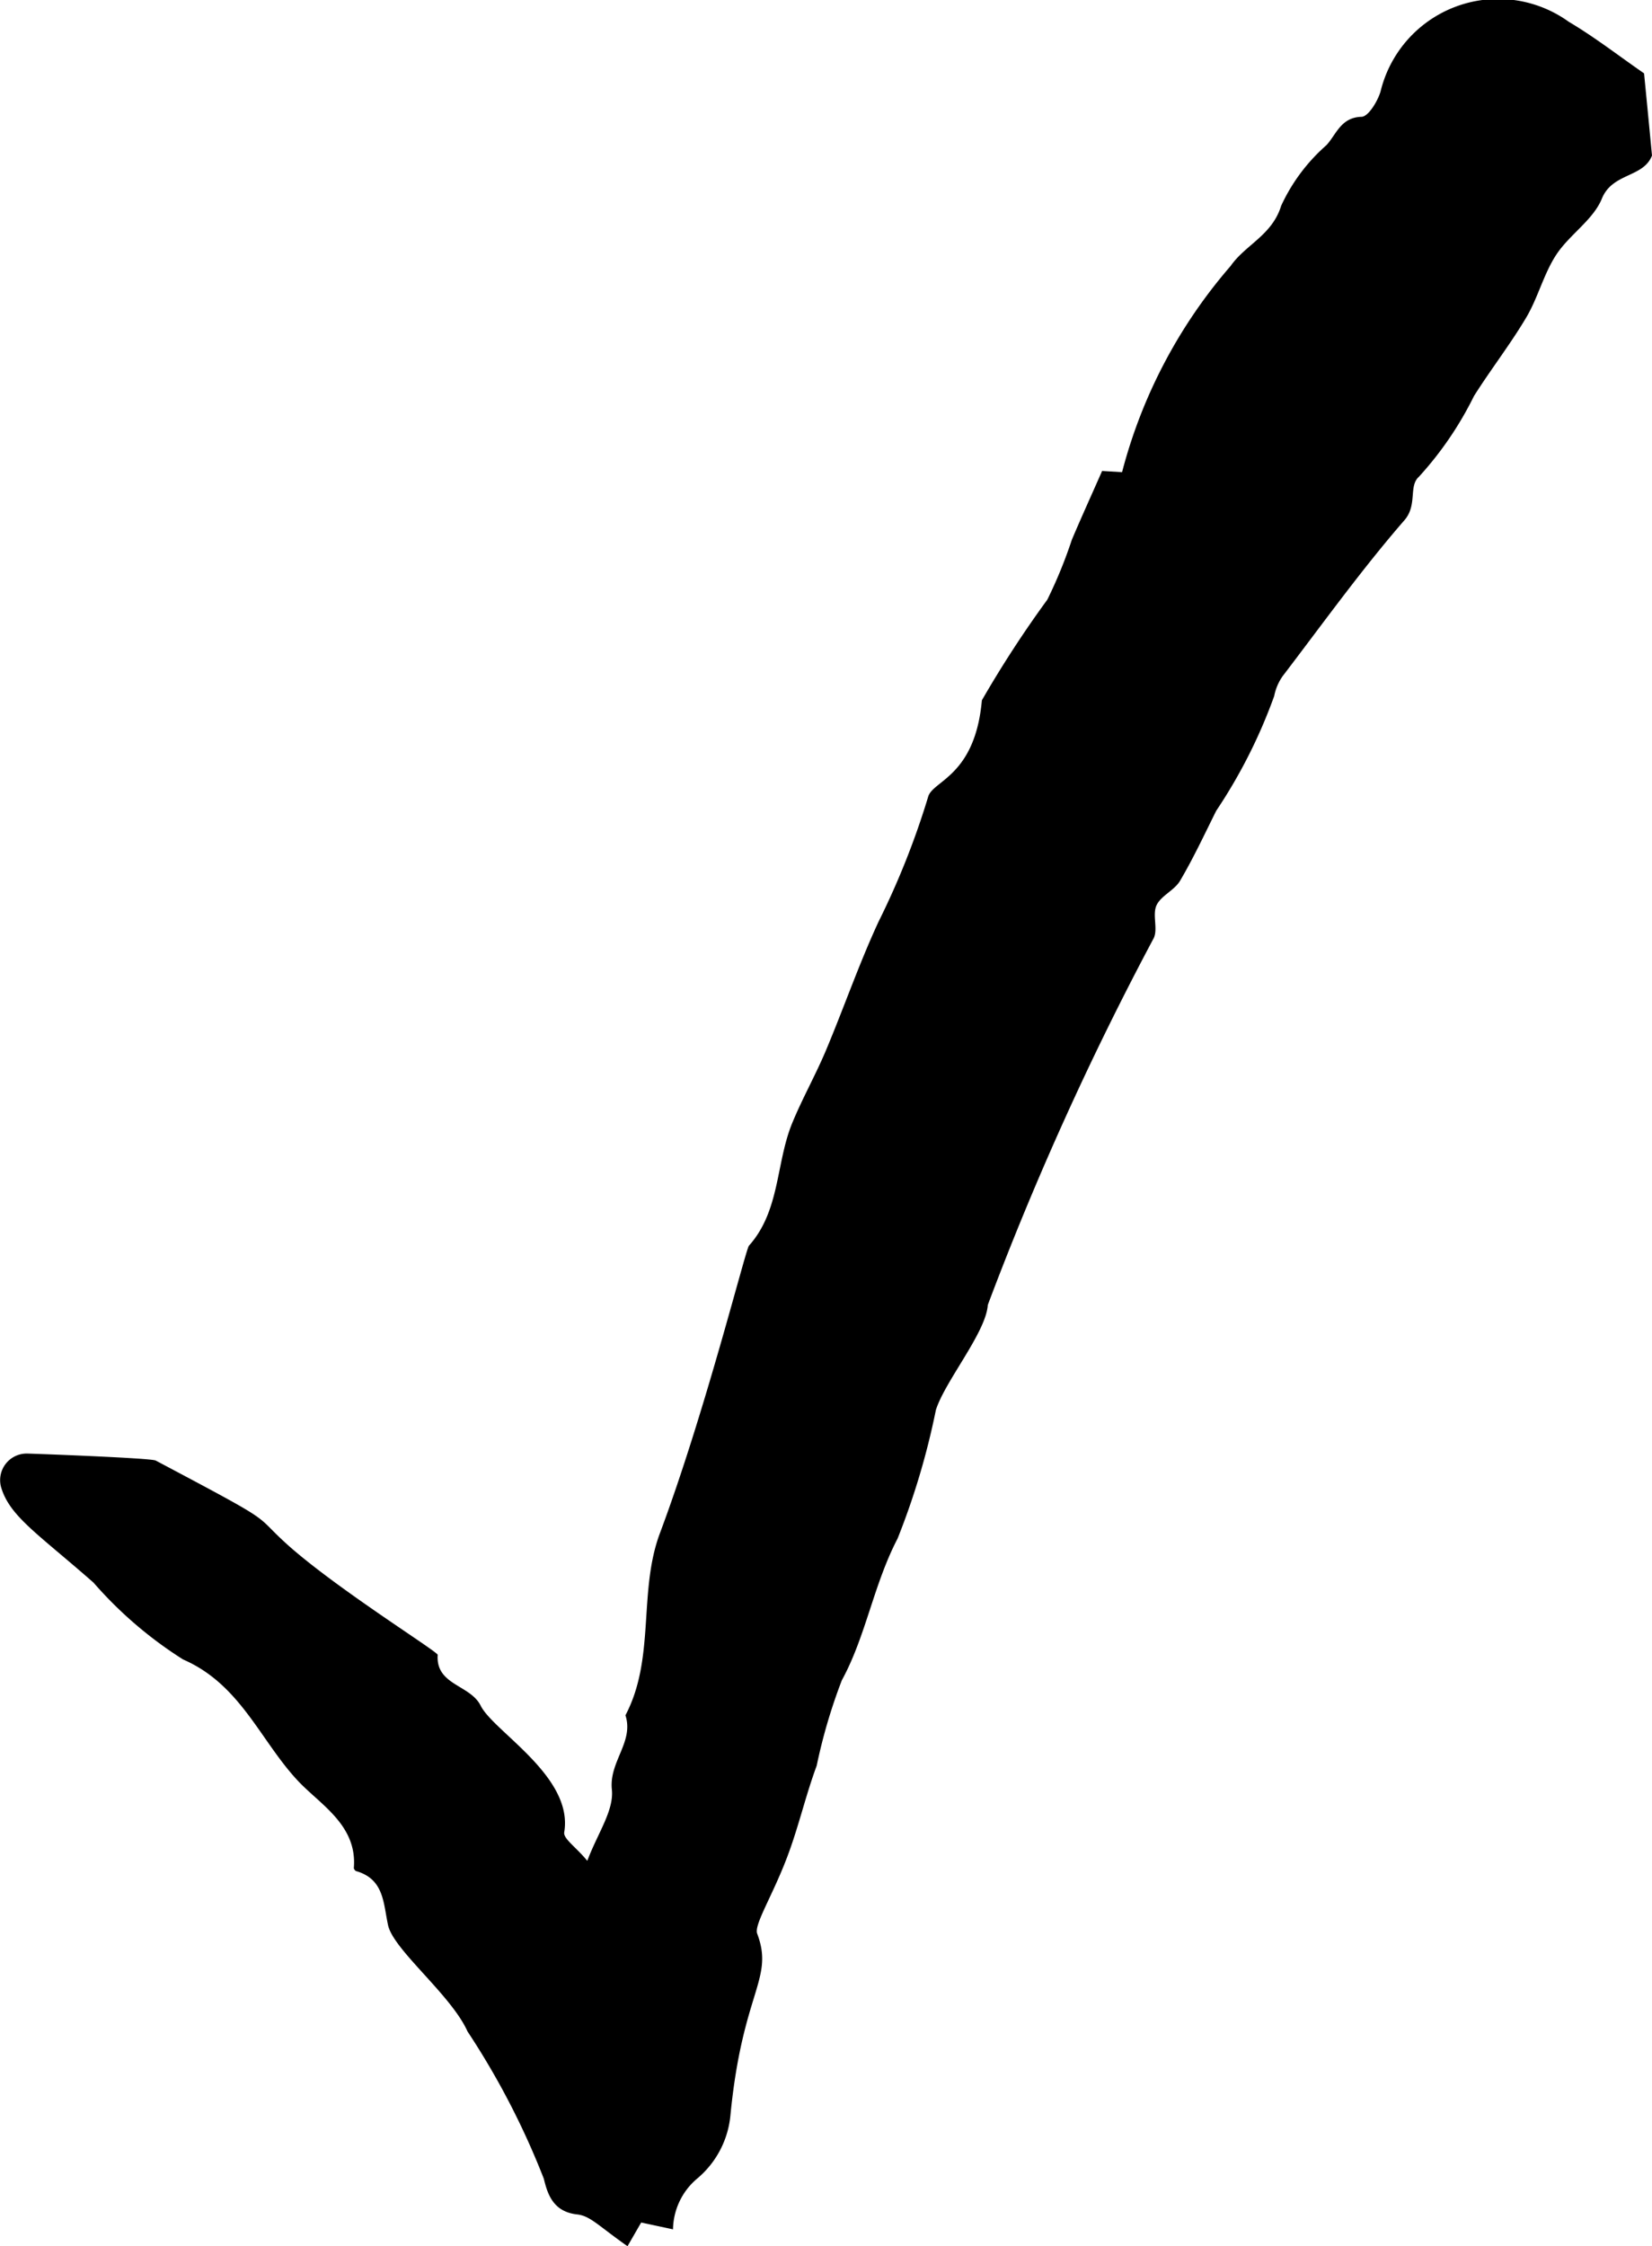 <svg xmlns="http://www.w3.org/2000/svg" xmlns:xlink="http://www.w3.org/1999/xlink" width="22.261" height="30.252" viewBox="0 0 22.261 30.252"><defs><style>.a{clip-path:url(#a);}</style><clipPath id="a"><rect width="22.261" height="30.252"/></clipPath></defs><g transform="translate(0 0)"><g class="a" transform="translate(0 0)"><path d="M14.858,6.343l.262.016a6.881,6.881,0,0,1,1.463-2.777c.2-.287.559-.413.681-.811a2.448,2.448,0,0,1,.611-.817c.131-.142.193-.373.471-.381.091,0,.217-.207.257-.34a1.63,1.63,0,0,1,2.536-.94c.353.209.679.463,1.015.695.036.367.072.738.107,1.107-.117.3-.532.23-.675.579-.117.288-.438.486-.616.758-.168.257-.244.572-.4.838-.217.366-.478.7-.708,1.064a4.671,4.671,0,0,1-.742,1.087c-.142.127-.017.38-.195.585-.582.67-1.1,1.392-1.641,2.1a.7.7,0,0,0-.114.268,7.07,7.07,0,0,1-.781,1.545c-.158.317-.308.639-.488.944-.075.127-.256.2-.316.328s.021.317-.038.443a41.631,41.631,0,0,0-2.236,4.94c-.024.371-.578,1.028-.7,1.416a10.029,10.029,0,0,1-.516,1.731c-.324.621-.428,1.318-.751,1.908a7.412,7.412,0,0,0-.339,1.151c-.142.382-.234.782-.374,1.166-.2.553-.474.971-.428,1.095.232.614-.195.77-.359,2.433a1.266,1.266,0,0,1-.455.871.911.911,0,0,0-.32.679l-.429-.092-.184.319c-.391-.273-.5-.408-.679-.428-.328-.036-.4-.281-.449-.481A10.53,10.53,0,0,0,6.3,27.359c-.22-.492-1-1.1-1.071-1.432-.064-.293-.052-.616-.424-.726-.016,0-.038-.031-.037-.044.048-.576-.452-.853-.751-1.171-.51-.542-.773-1.3-1.55-1.637a5.474,5.474,0,0,1-1.207-1.035C.5,20.647.127,20.419.013,20.023a.358.358,0,0,1,.356-.447c.031,0,1.662.059,1.729.094,1.718.91,1.268.681,1.8,1.155.682.6,2,1.418,2,1.462-.028.41.437.4.579.684.172.348,1.253.953,1.126,1.705-.015.087.16.2.311.385.137-.368.361-.677.331-.96-.04-.376.3-.641.183-1,.406-.77.169-1.661.464-2.451.606-1.616,1.153-3.815,1.2-3.873.424-.474.361-1.119.587-1.661.135-.326.31-.637.448-.963.244-.579.449-1.175.714-1.745a10.81,10.81,0,0,0,.666-1.677c.061-.22.632-.273.724-1.3a14.975,14.975,0,0,1,.882-1.355,6.283,6.283,0,0,0,.33-.806c.127-.3.264-.6.408-.927" transform="translate(0 0)"/></g></g></svg>
